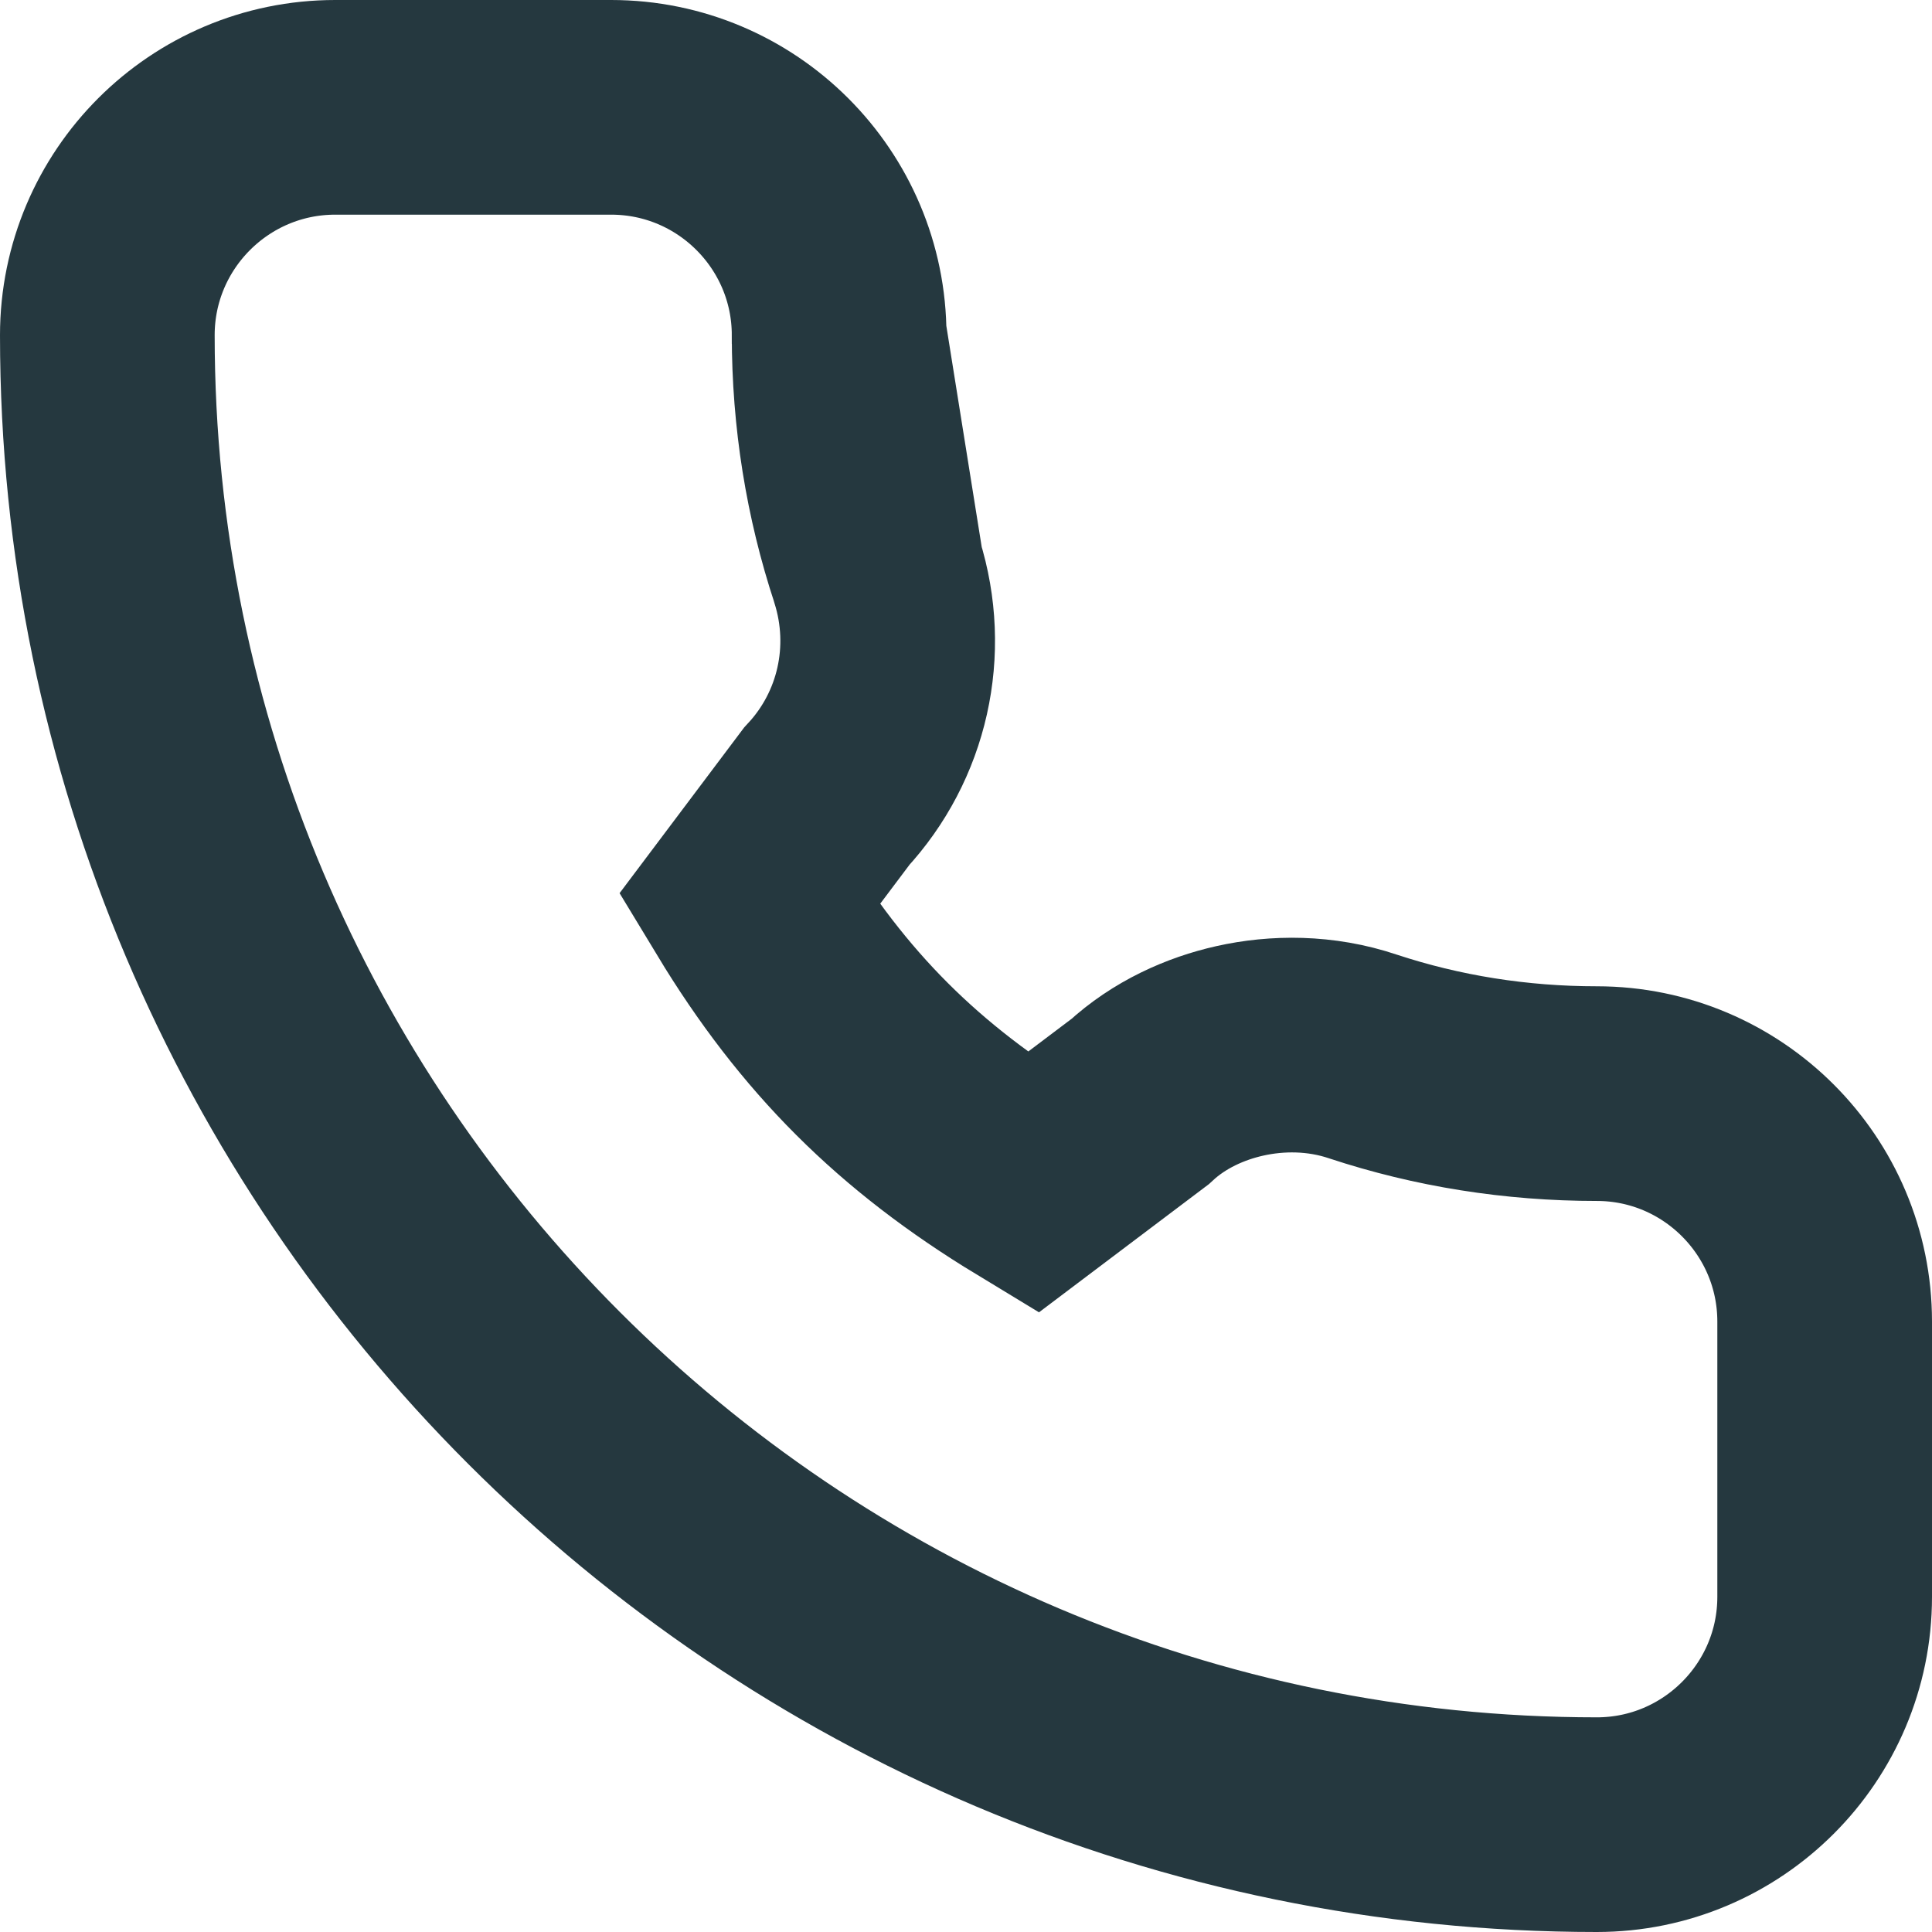 <?xml version="1.0" encoding="UTF-8"?> <svg xmlns="http://www.w3.org/2000/svg" width="18" height="18" viewBox="0 0 18 18" fill="none"> <path d="M8.169 5.317L8.171 5.324C8.402 6.061 8.224 6.857 7.702 7.419L6.978 8.382C7.669 9.524 8.465 10.32 9.619 11.02L10.621 10.264C10.894 10.011 11.233 9.862 11.55 9.791C11.897 9.713 12.303 9.71 12.698 9.843C13.391 10.072 14.125 10.189 14.877 10.189C16.048 10.189 17 11.141 17 12.313V12.313V14.877C17 16.048 16.048 17 14.877 17C7.224 17 1 10.776 1 3.123C1 1.952 1.952 1 3.123 1H5.694C6.866 1 7.818 1.952 7.818 3.123L8.169 5.317ZM8.169 5.317L8.167 5.31M8.169 5.317L8.167 5.31M8.167 5.31C7.936 4.611 7.818 3.876 7.818 3.123L8.167 5.31Z" stroke="#25383F" stroke-width="2"></path> </svg> 